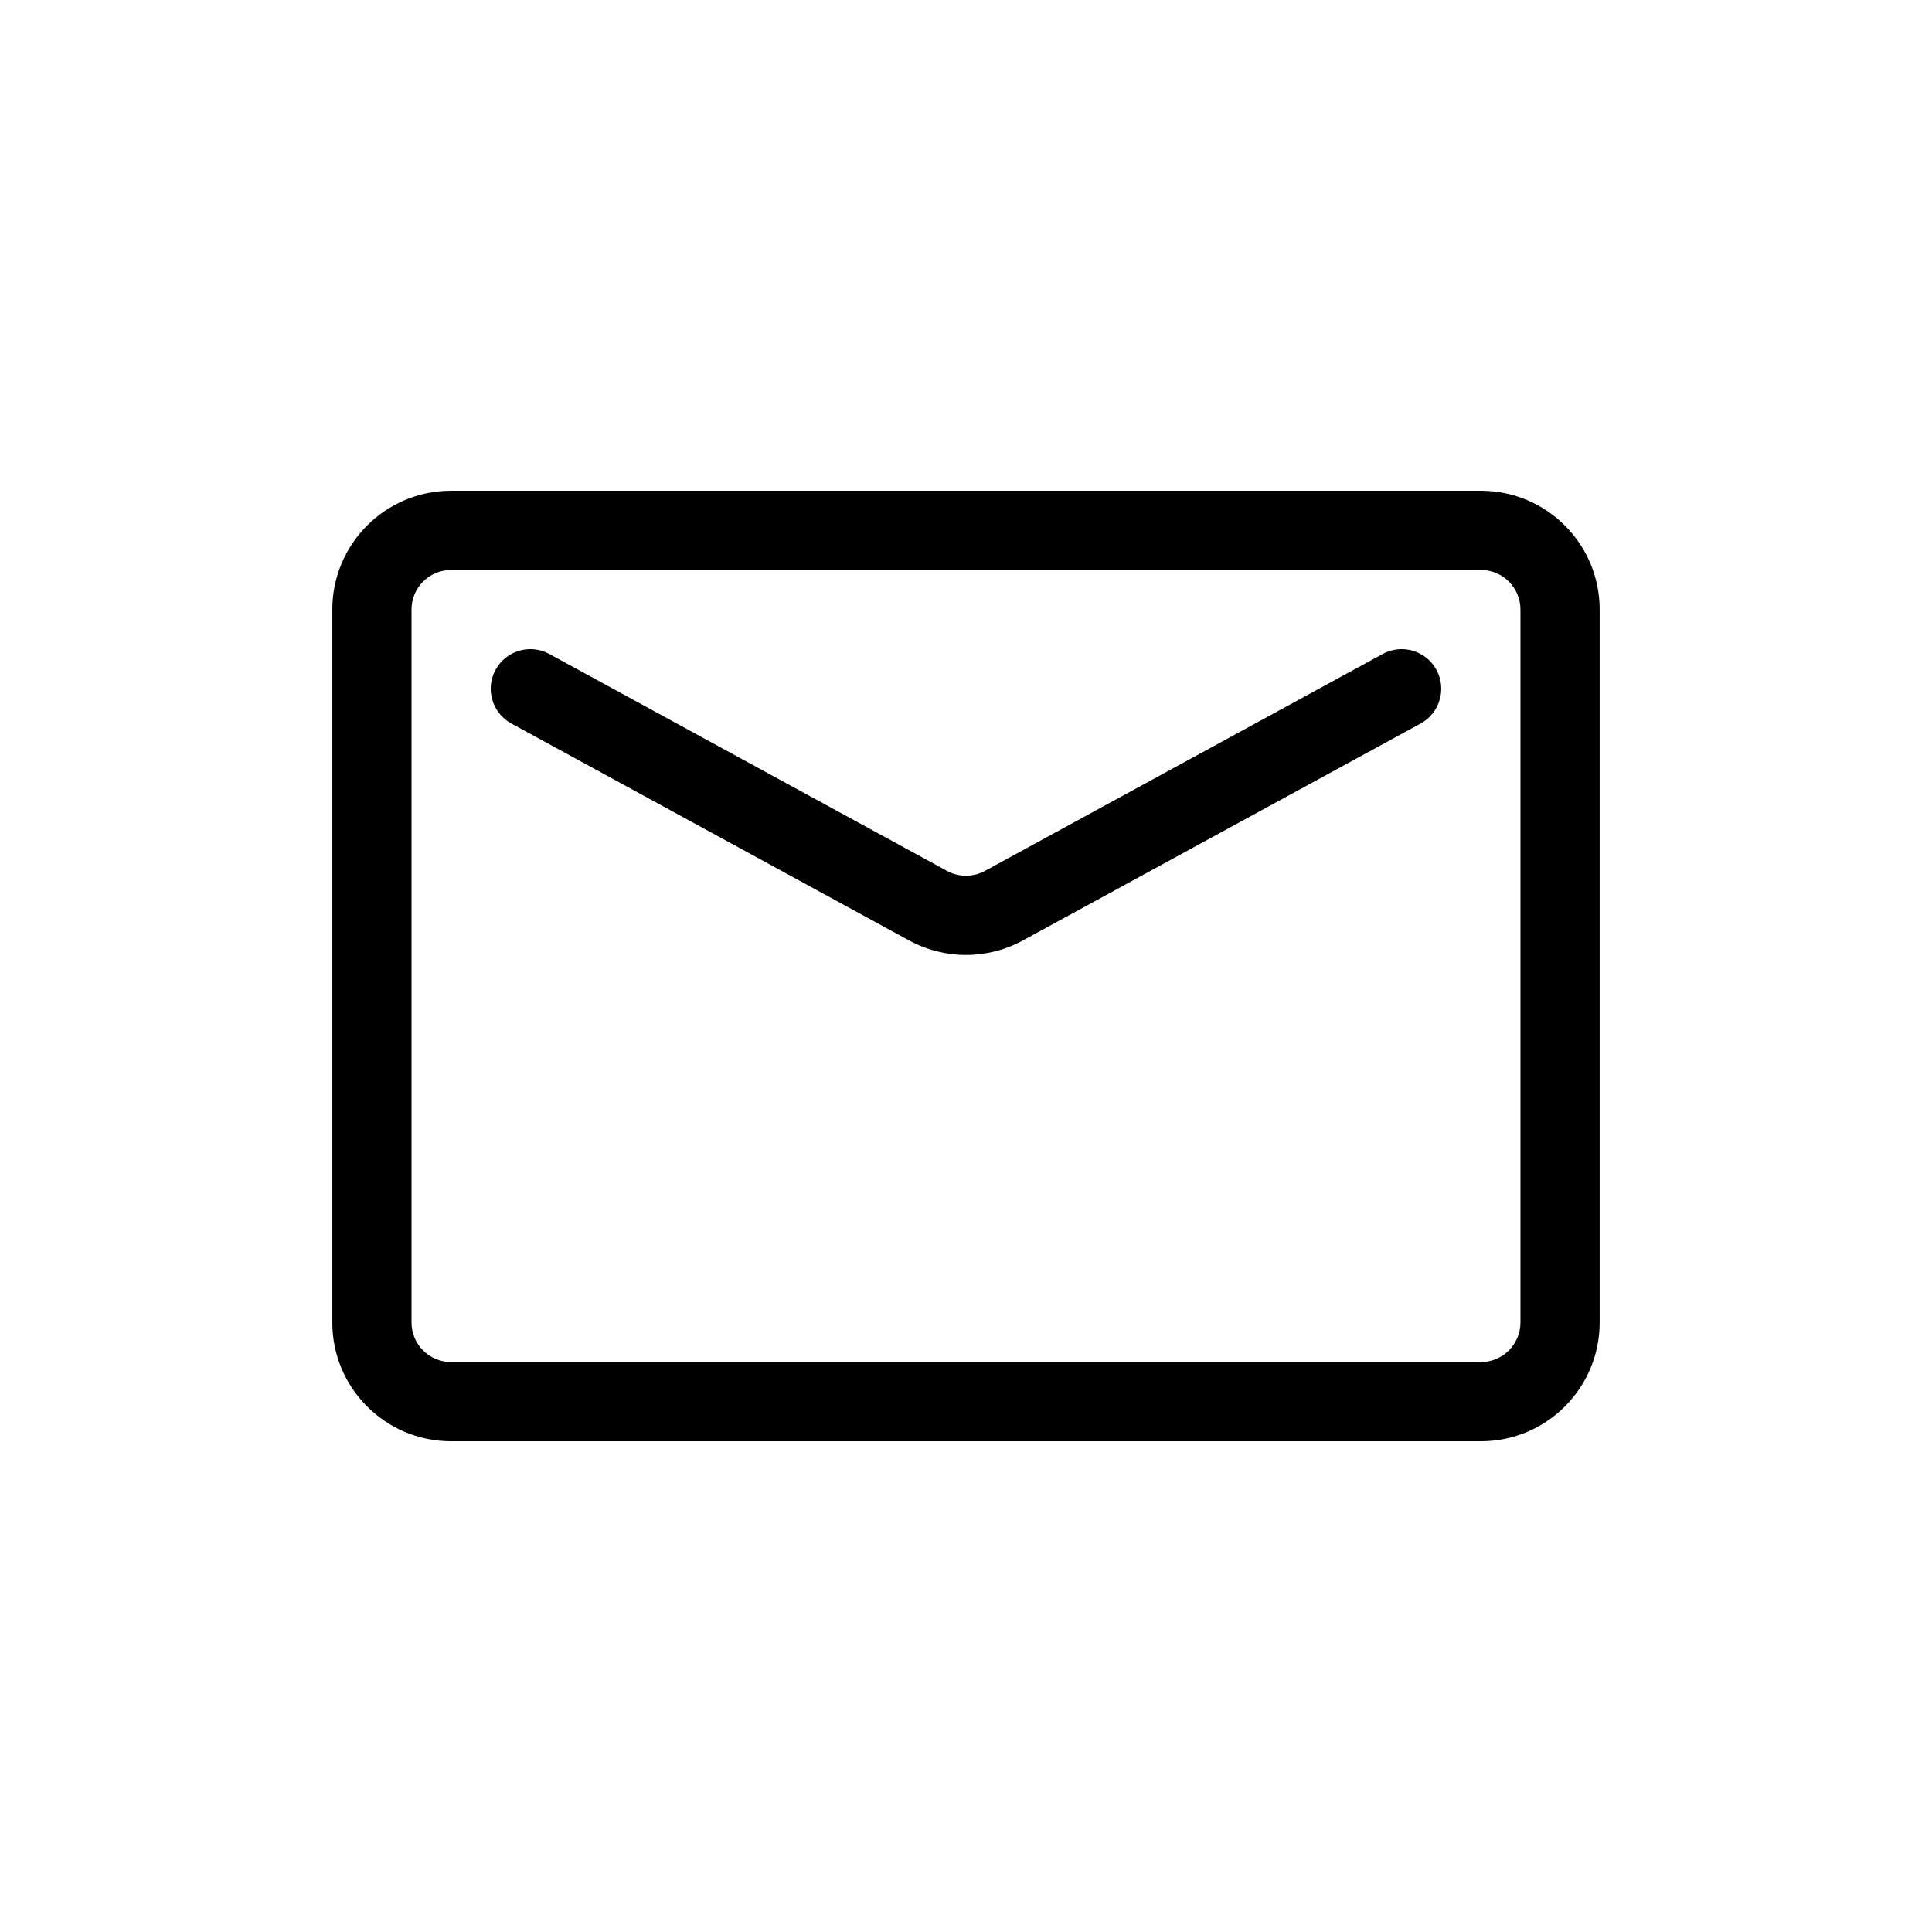 <?xml version="1.0" encoding="UTF-8"?>
<!-- Uploaded to: ICON Repo, www.svgrepo.com, Generator: ICON Repo Mixer Tools -->
<svg fill="#000000" width="800px" height="800px" version="1.1" viewBox="144 144 512 512" xmlns="http://www.w3.org/2000/svg">
 <g>
  <path d="m289.57 317.31c-5.09-2.777-11.465-0.902-14.242 4.188s-0.902 11.465 4.188 14.242l105.4 57.492c9.402 5.125 20.762 5.125 30.16 0l105.4-57.492c5.09-2.777 6.965-9.152 4.188-14.242-2.773-5.09-9.148-6.965-14.238-4.188l-105.41 57.492c-3.133 1.707-6.918 1.707-10.051 0z"/>
  <path d="m263.55 274.05c-17.391 0-31.488 14.098-31.488 31.488v188.93c0 17.395 14.098 31.488 31.488 31.488h272.89c17.391 0 31.488-14.094 31.488-31.488v-188.93c0-17.391-14.098-31.488-31.488-31.488zm-10.496 31.488c0-5.797 4.699-10.496 10.496-10.496h272.89c5.797 0 10.496 4.699 10.496 10.496v188.93c0 5.797-4.699 10.496-10.496 10.496h-272.89c-5.797 0-10.496-4.699-10.496-10.496z" fill-rule="evenodd"/>
 </g>
</svg>